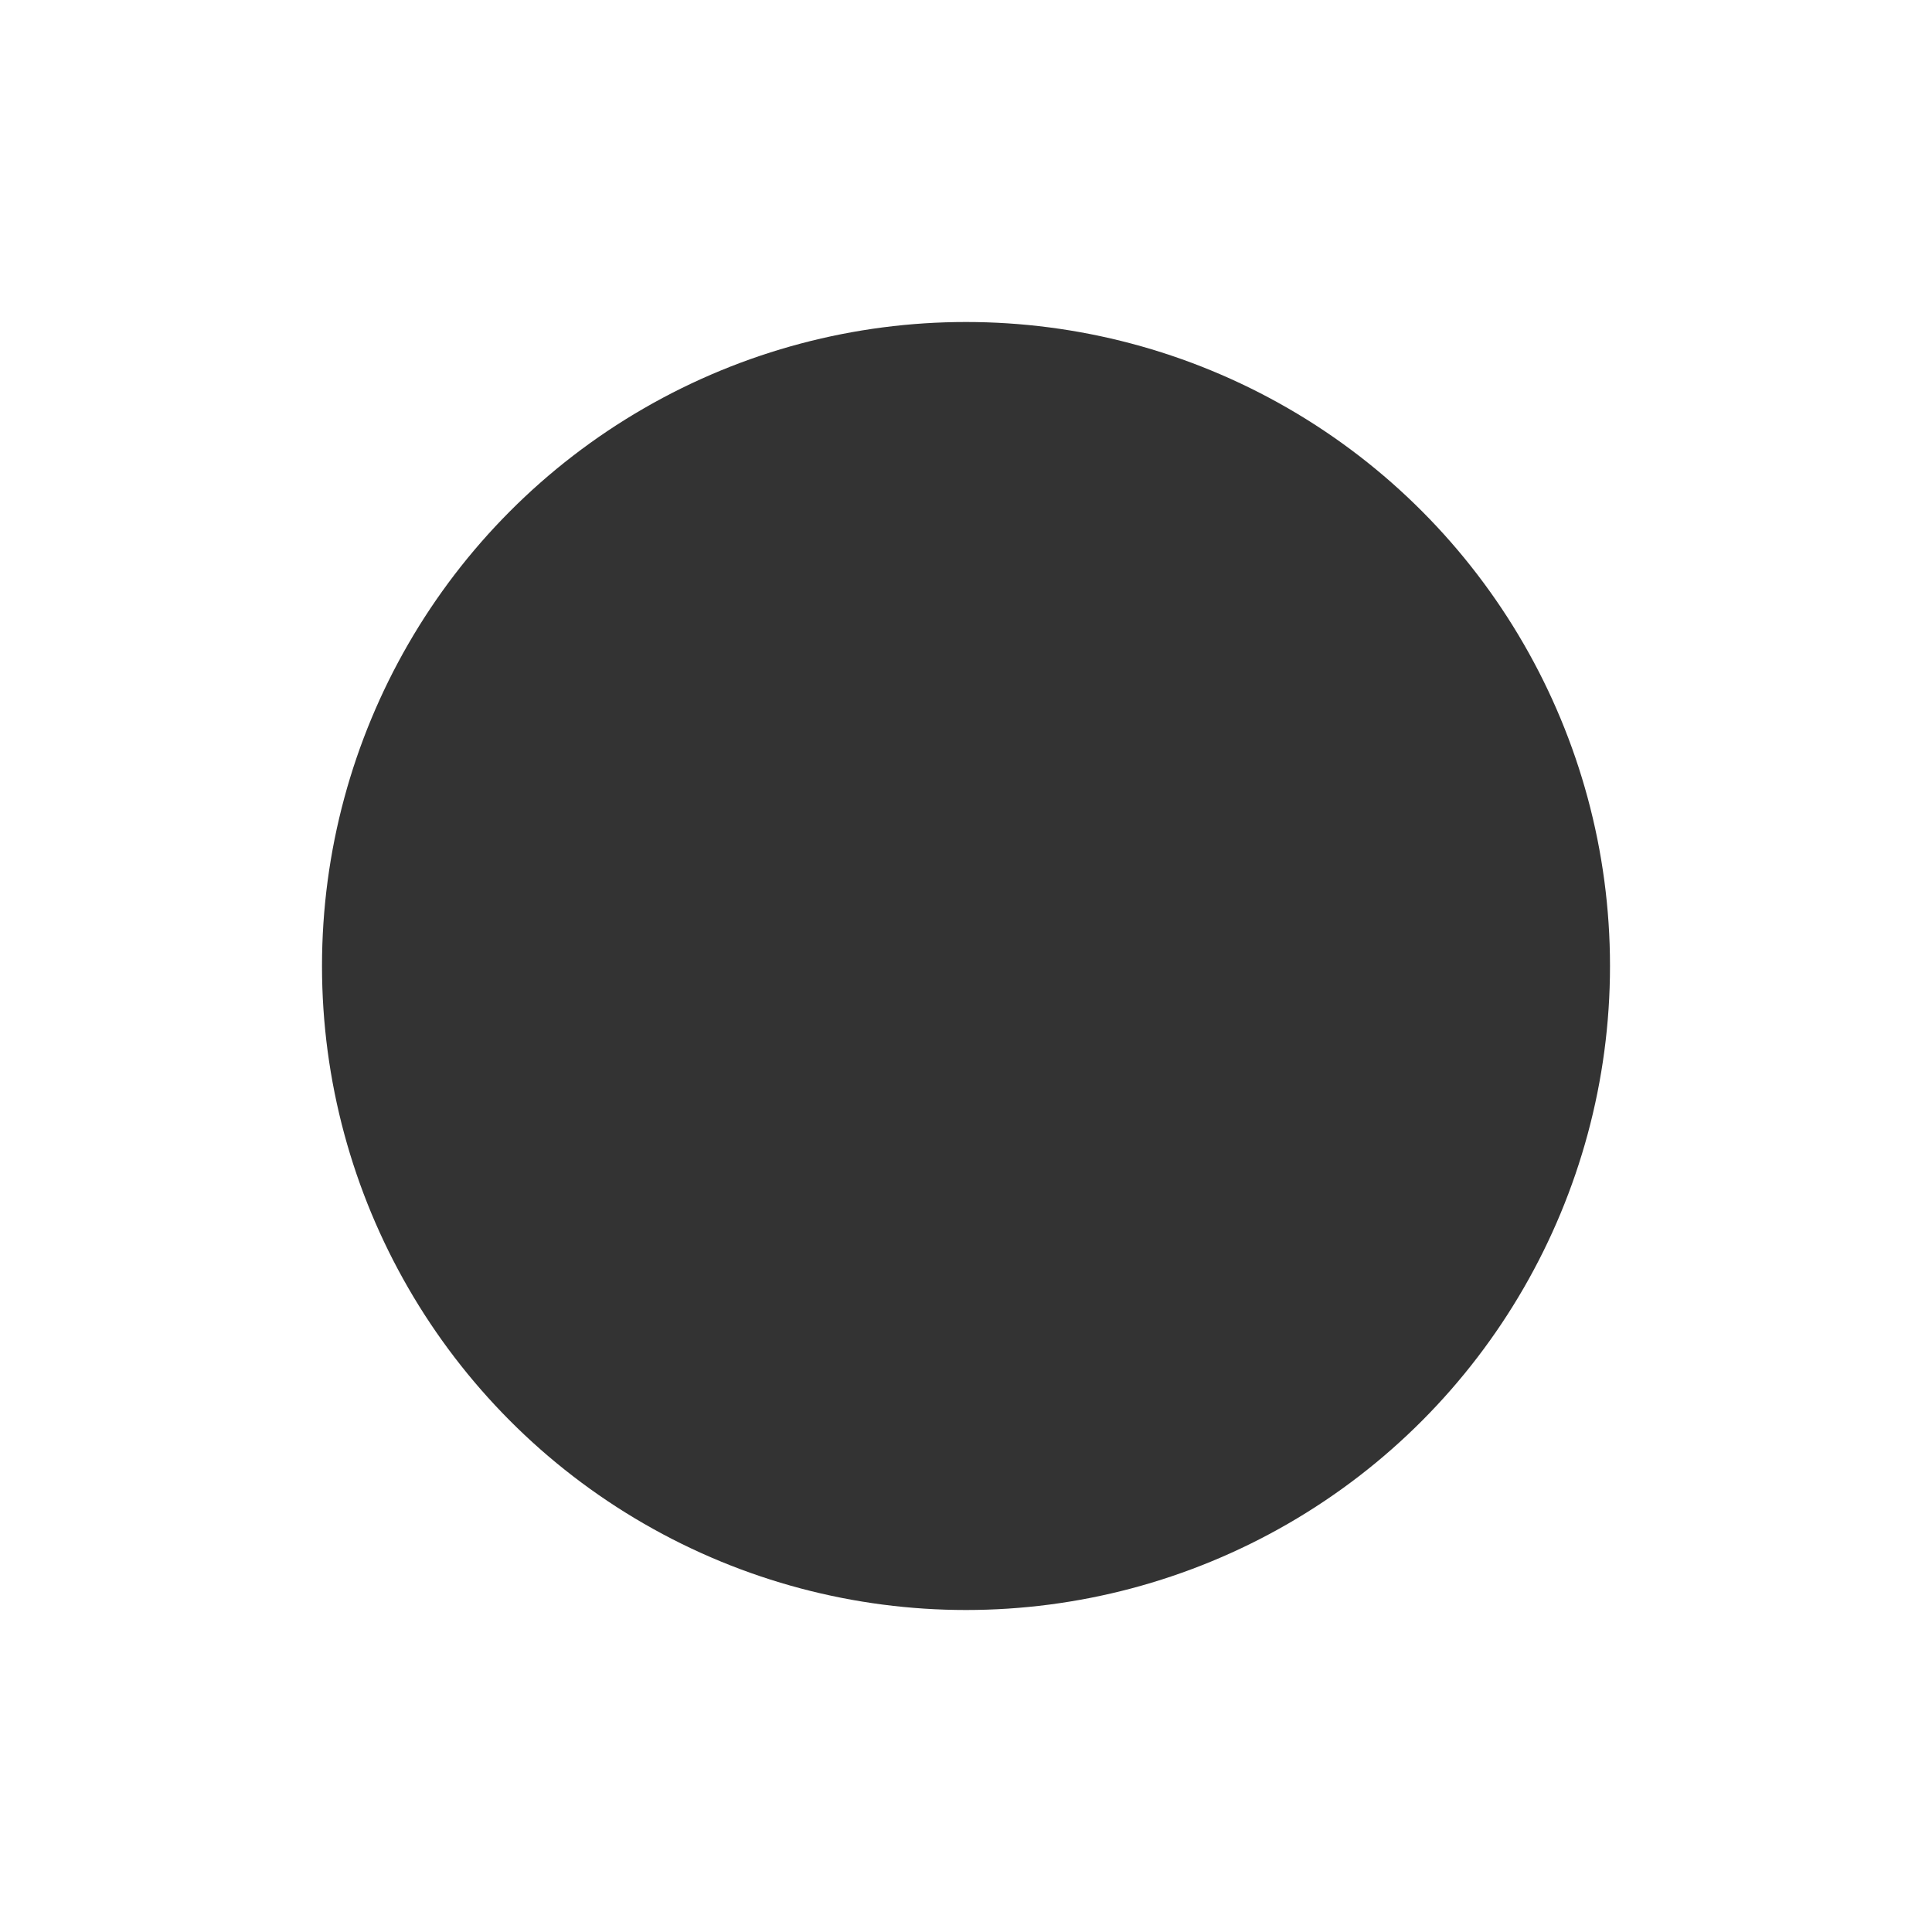 <svg xmlns="http://www.w3.org/2000/svg" fill="#333" style="display:inline-block;vertical-align:middle" height="8" width="8" viewBox="0 0 24 24"><path d="M24 24H0V0h24v24z" fill="none"></path><circle cx="12" cy="12" r="8"></circle></svg>